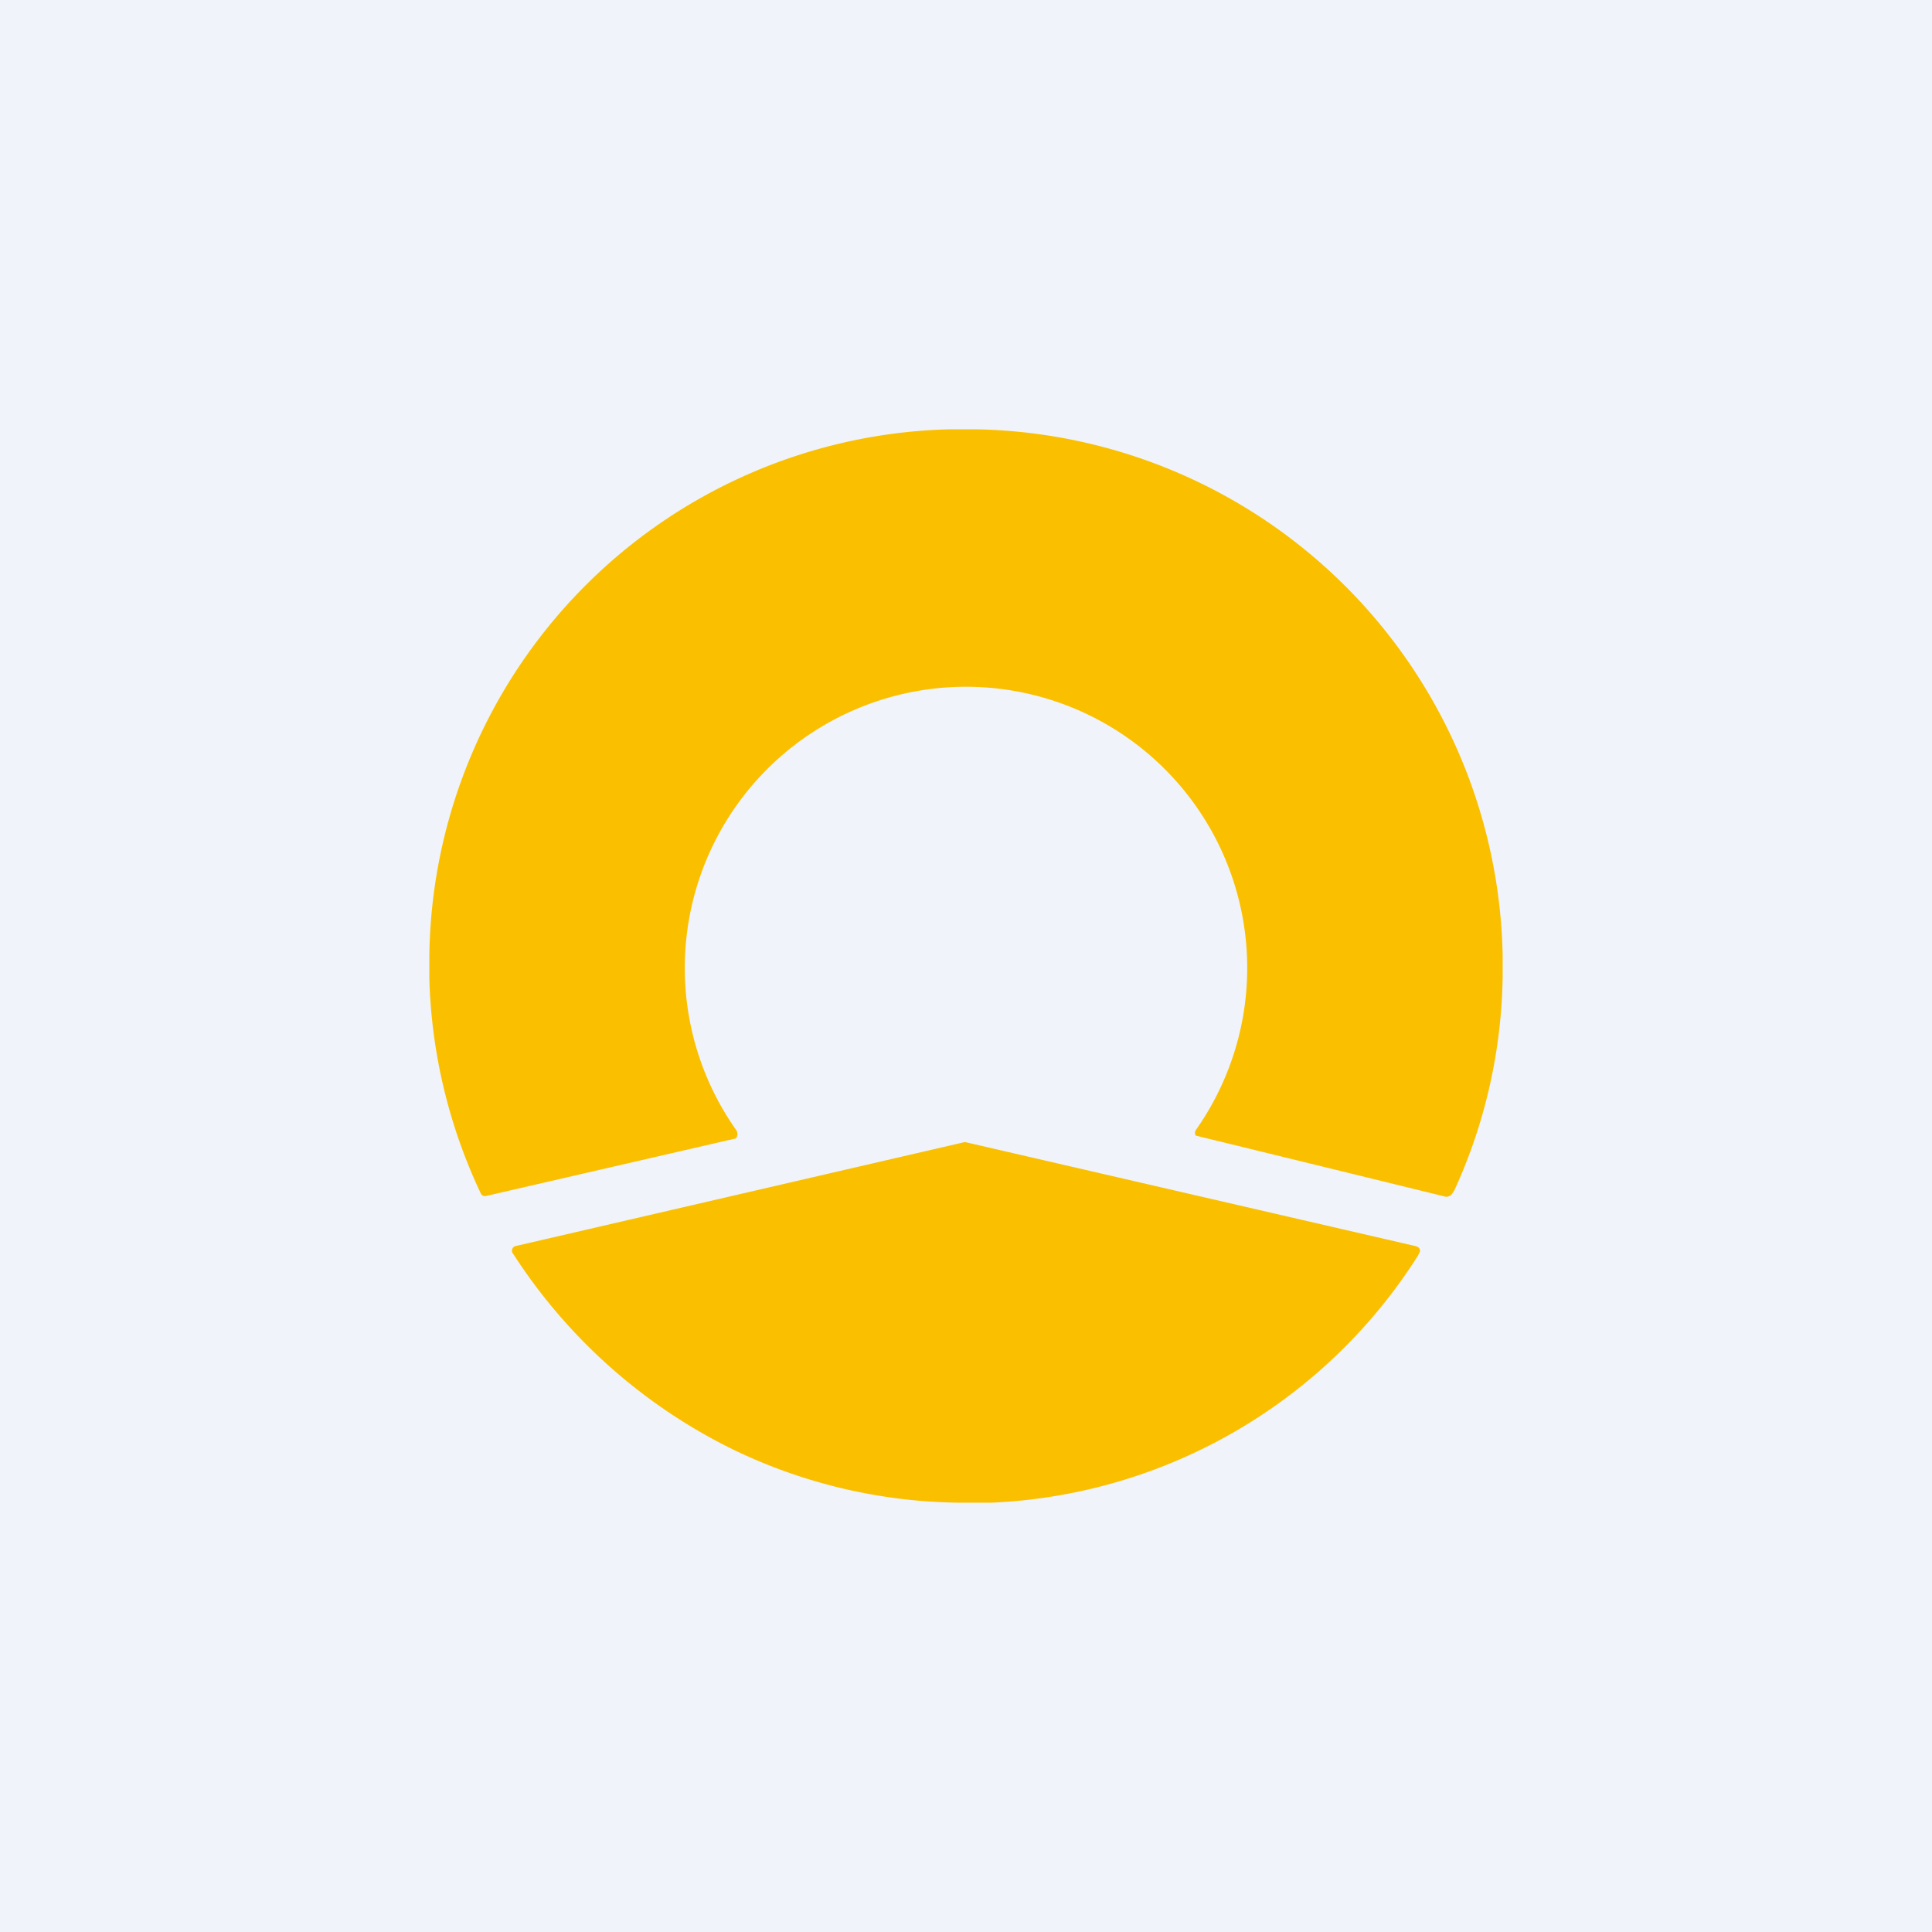 <!-- by TradingView --><svg width="18" height="18" viewBox="0 0 18 18" xmlns="http://www.w3.org/2000/svg"><path fill="#F0F3FA" d="M0 0h18v18H0z"/><path d="M9.11 4h-.27A4.97 4.97 0 0 0 4 8.9v.22a5 5 0 0 0 .48 2c.01.02.03.03.06.02l2.3-.53c.03 0 .04-.05.02-.08a2.62 2.62 0 1 1 4.28 0 .05.05 0 0 0 0 .05 2036.42 2036.42 0 0 1 2.33.57c.01 0 .04 0 .06-.03l.02-.03A4.95 4.95 0 0 0 14 9.1v-.2A5 5 0 0 0 9.11 4Zm-.2 10h.33a4.96 4.96 0 0 0 3.97-2.3l.02-.04c0-.03-.01-.04-.04-.05a27419.56 27419.56 0 0 1-4.2-.97l-4.19.97c-.03.01-.04.05-.02.07a5.12 5.12 0 0 0 2.04 1.82 4.96 4.96 0 0 0 2.1.5Z" fill="#FAC000"/></svg>